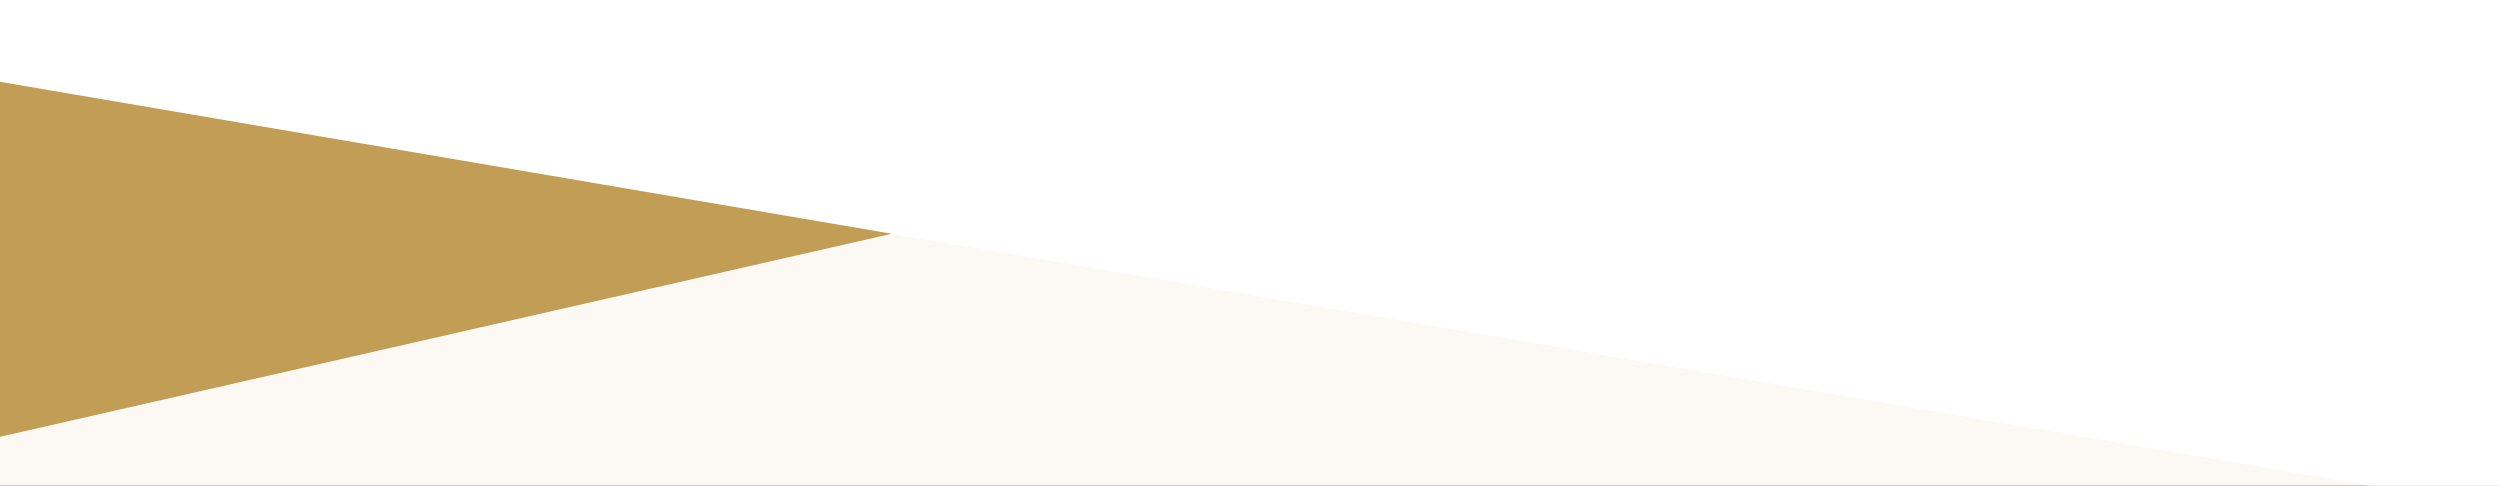 <svg width="1920" height="373" viewBox="0 0 1920 373" fill="none" xmlns="http://www.w3.org/2000/svg">
<rect x="0" y="0" width="1920" height="373" fill="#333333" stroke="none"/>
<g clip-path="url(#clip0_263_12696)">
<rect width="1920" height="373" fill="#FCF8F4"/>
<rect width="1500.78" height="596" transform="matrix(0.975 -0.222 -0.222 -0.975 -73.649 352.209)" fill="#C19D55"/>
<rect width="2722.11" height="596" transform="matrix(0.986 0.168 0.168 -0.986 -477 -18.435)" fill="white"/>
</g>
<defs>
<clipPath id="clip0_263_12696">
<rect width="1920" height="373" fill="white"/>
</clipPath>
</defs>
</svg>
